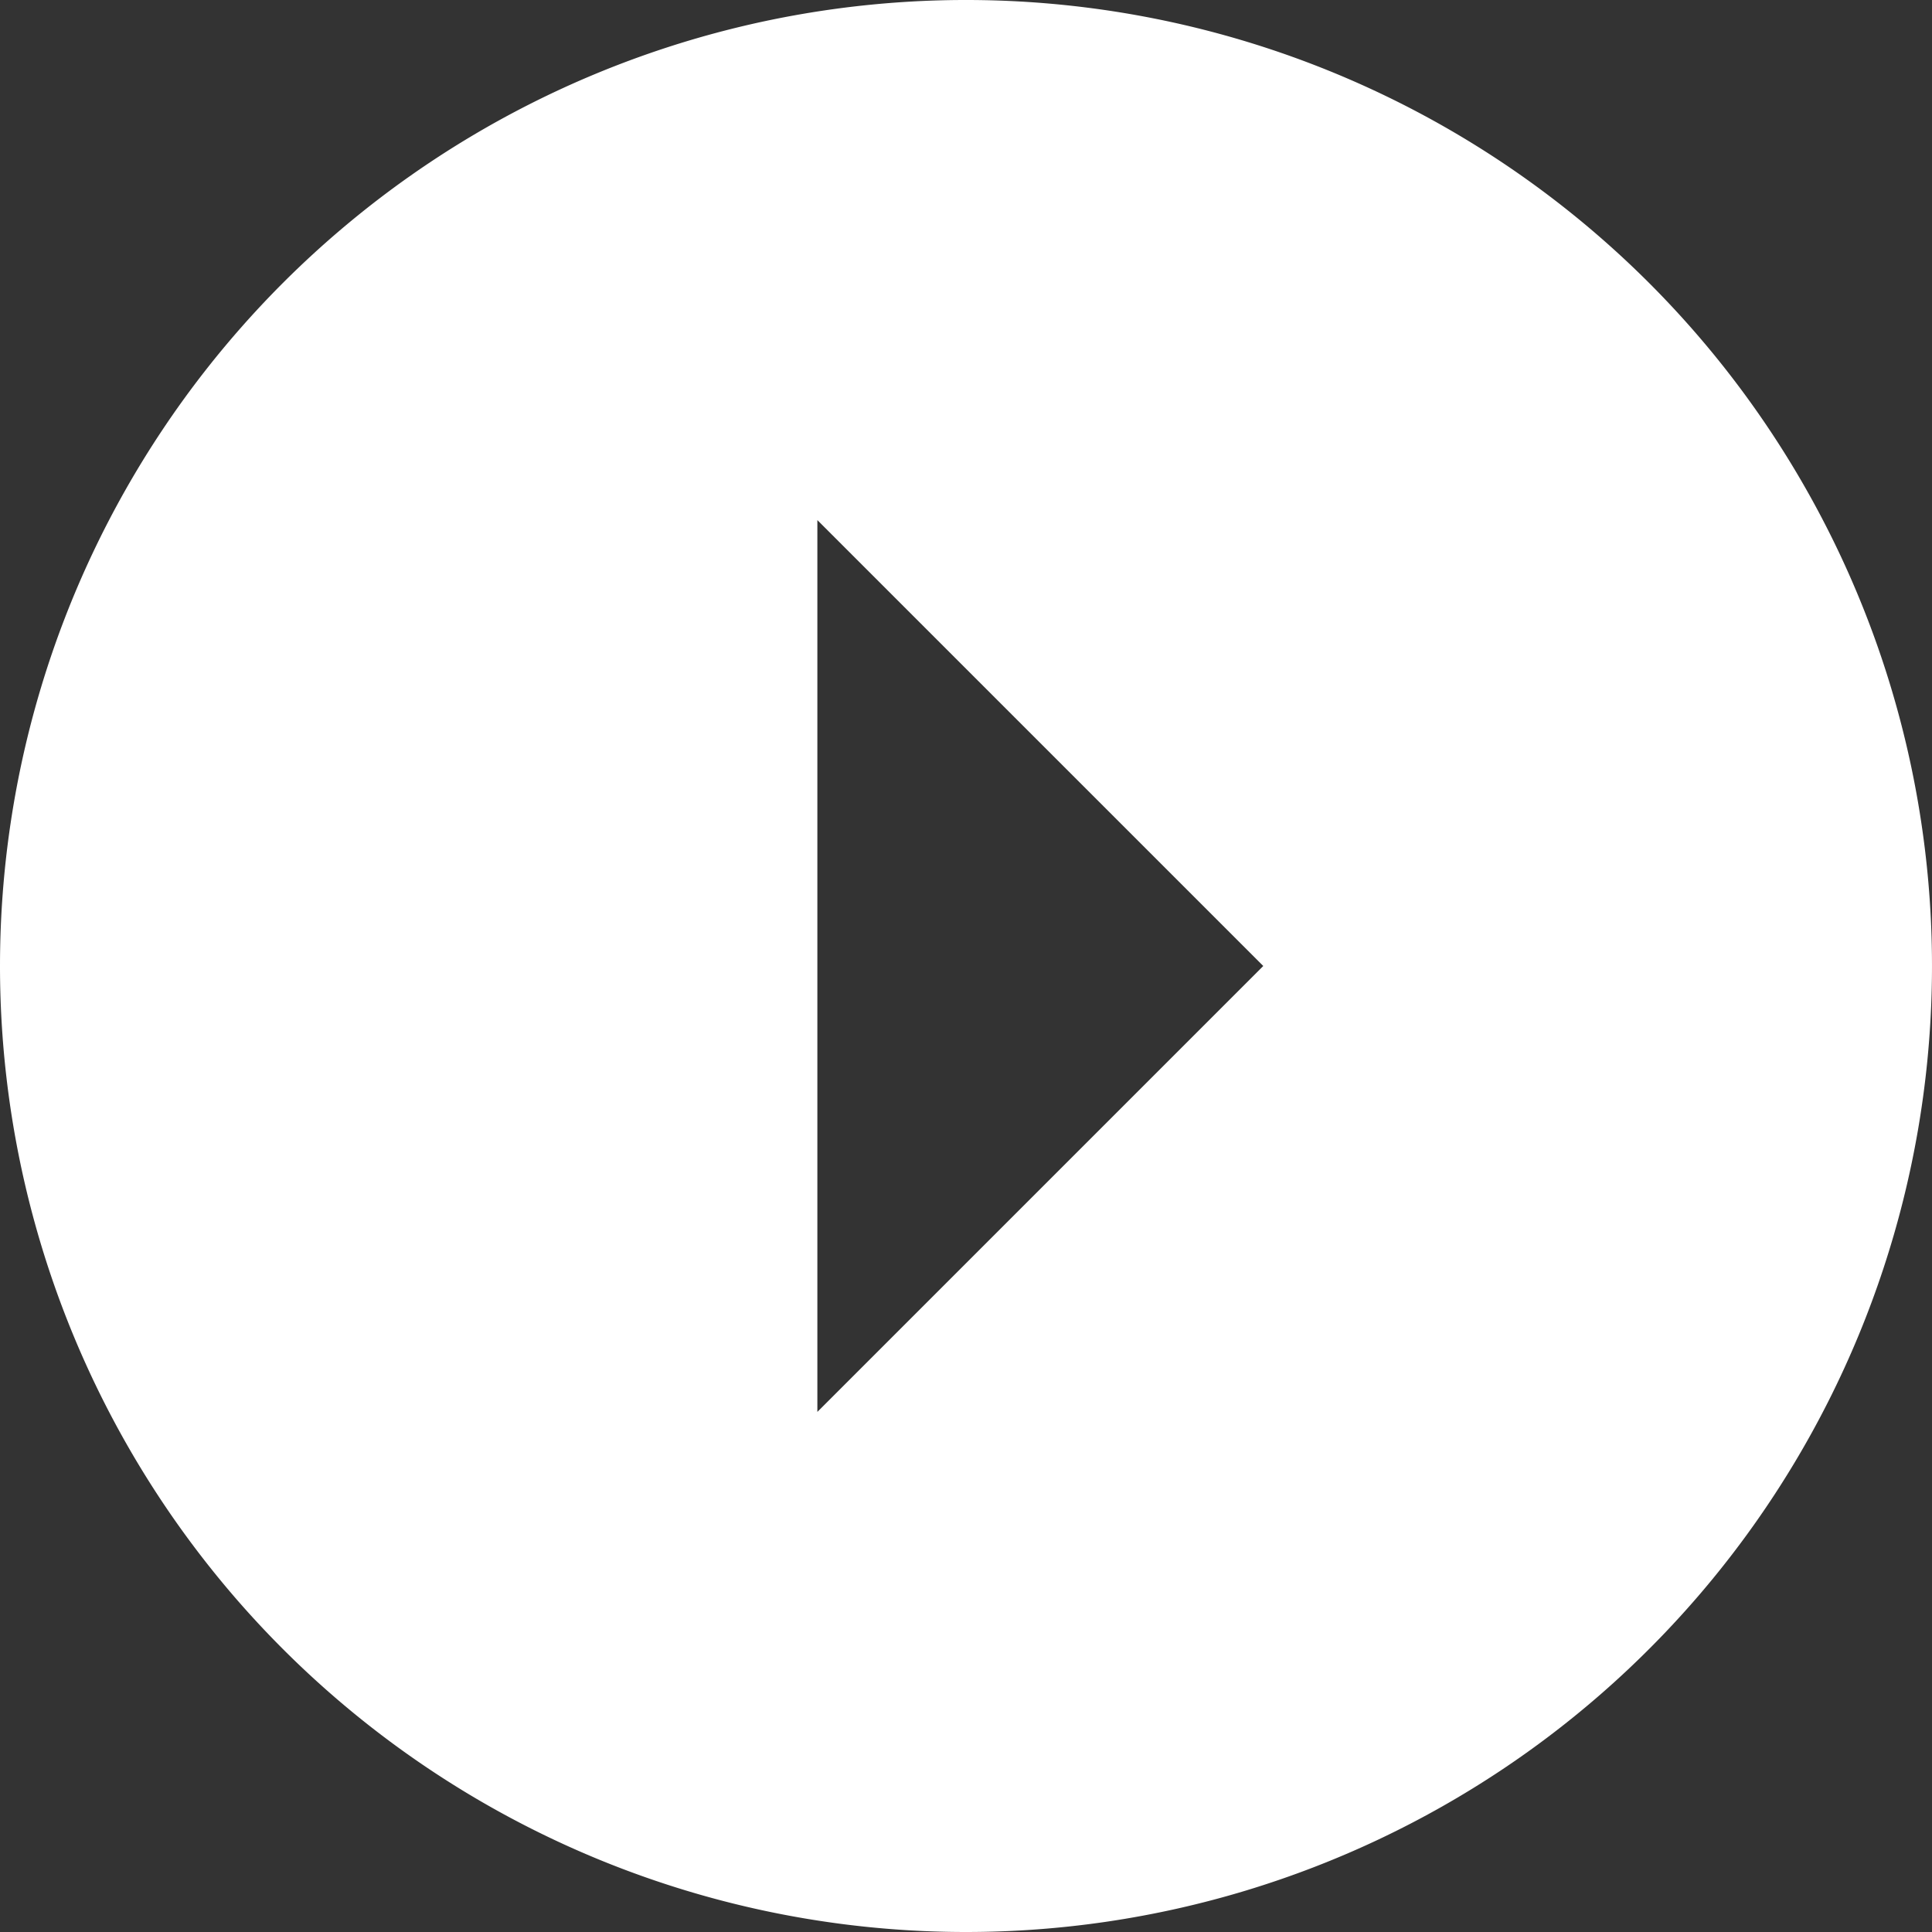 <svg xmlns="http://www.w3.org/2000/svg" width="15" height="15"><rect width="100%" height="100%" fill="#333333" stroke="none"/><path data-name="Icon ionic-md-arrow-dropright-circle" d="M7.5 15A7.5 7.5 0 100 7.5 7.5 7.5 0 007.5 15zm-1.154-4.038V4.038L9.808 7.5z" fill="#fff"/></svg>